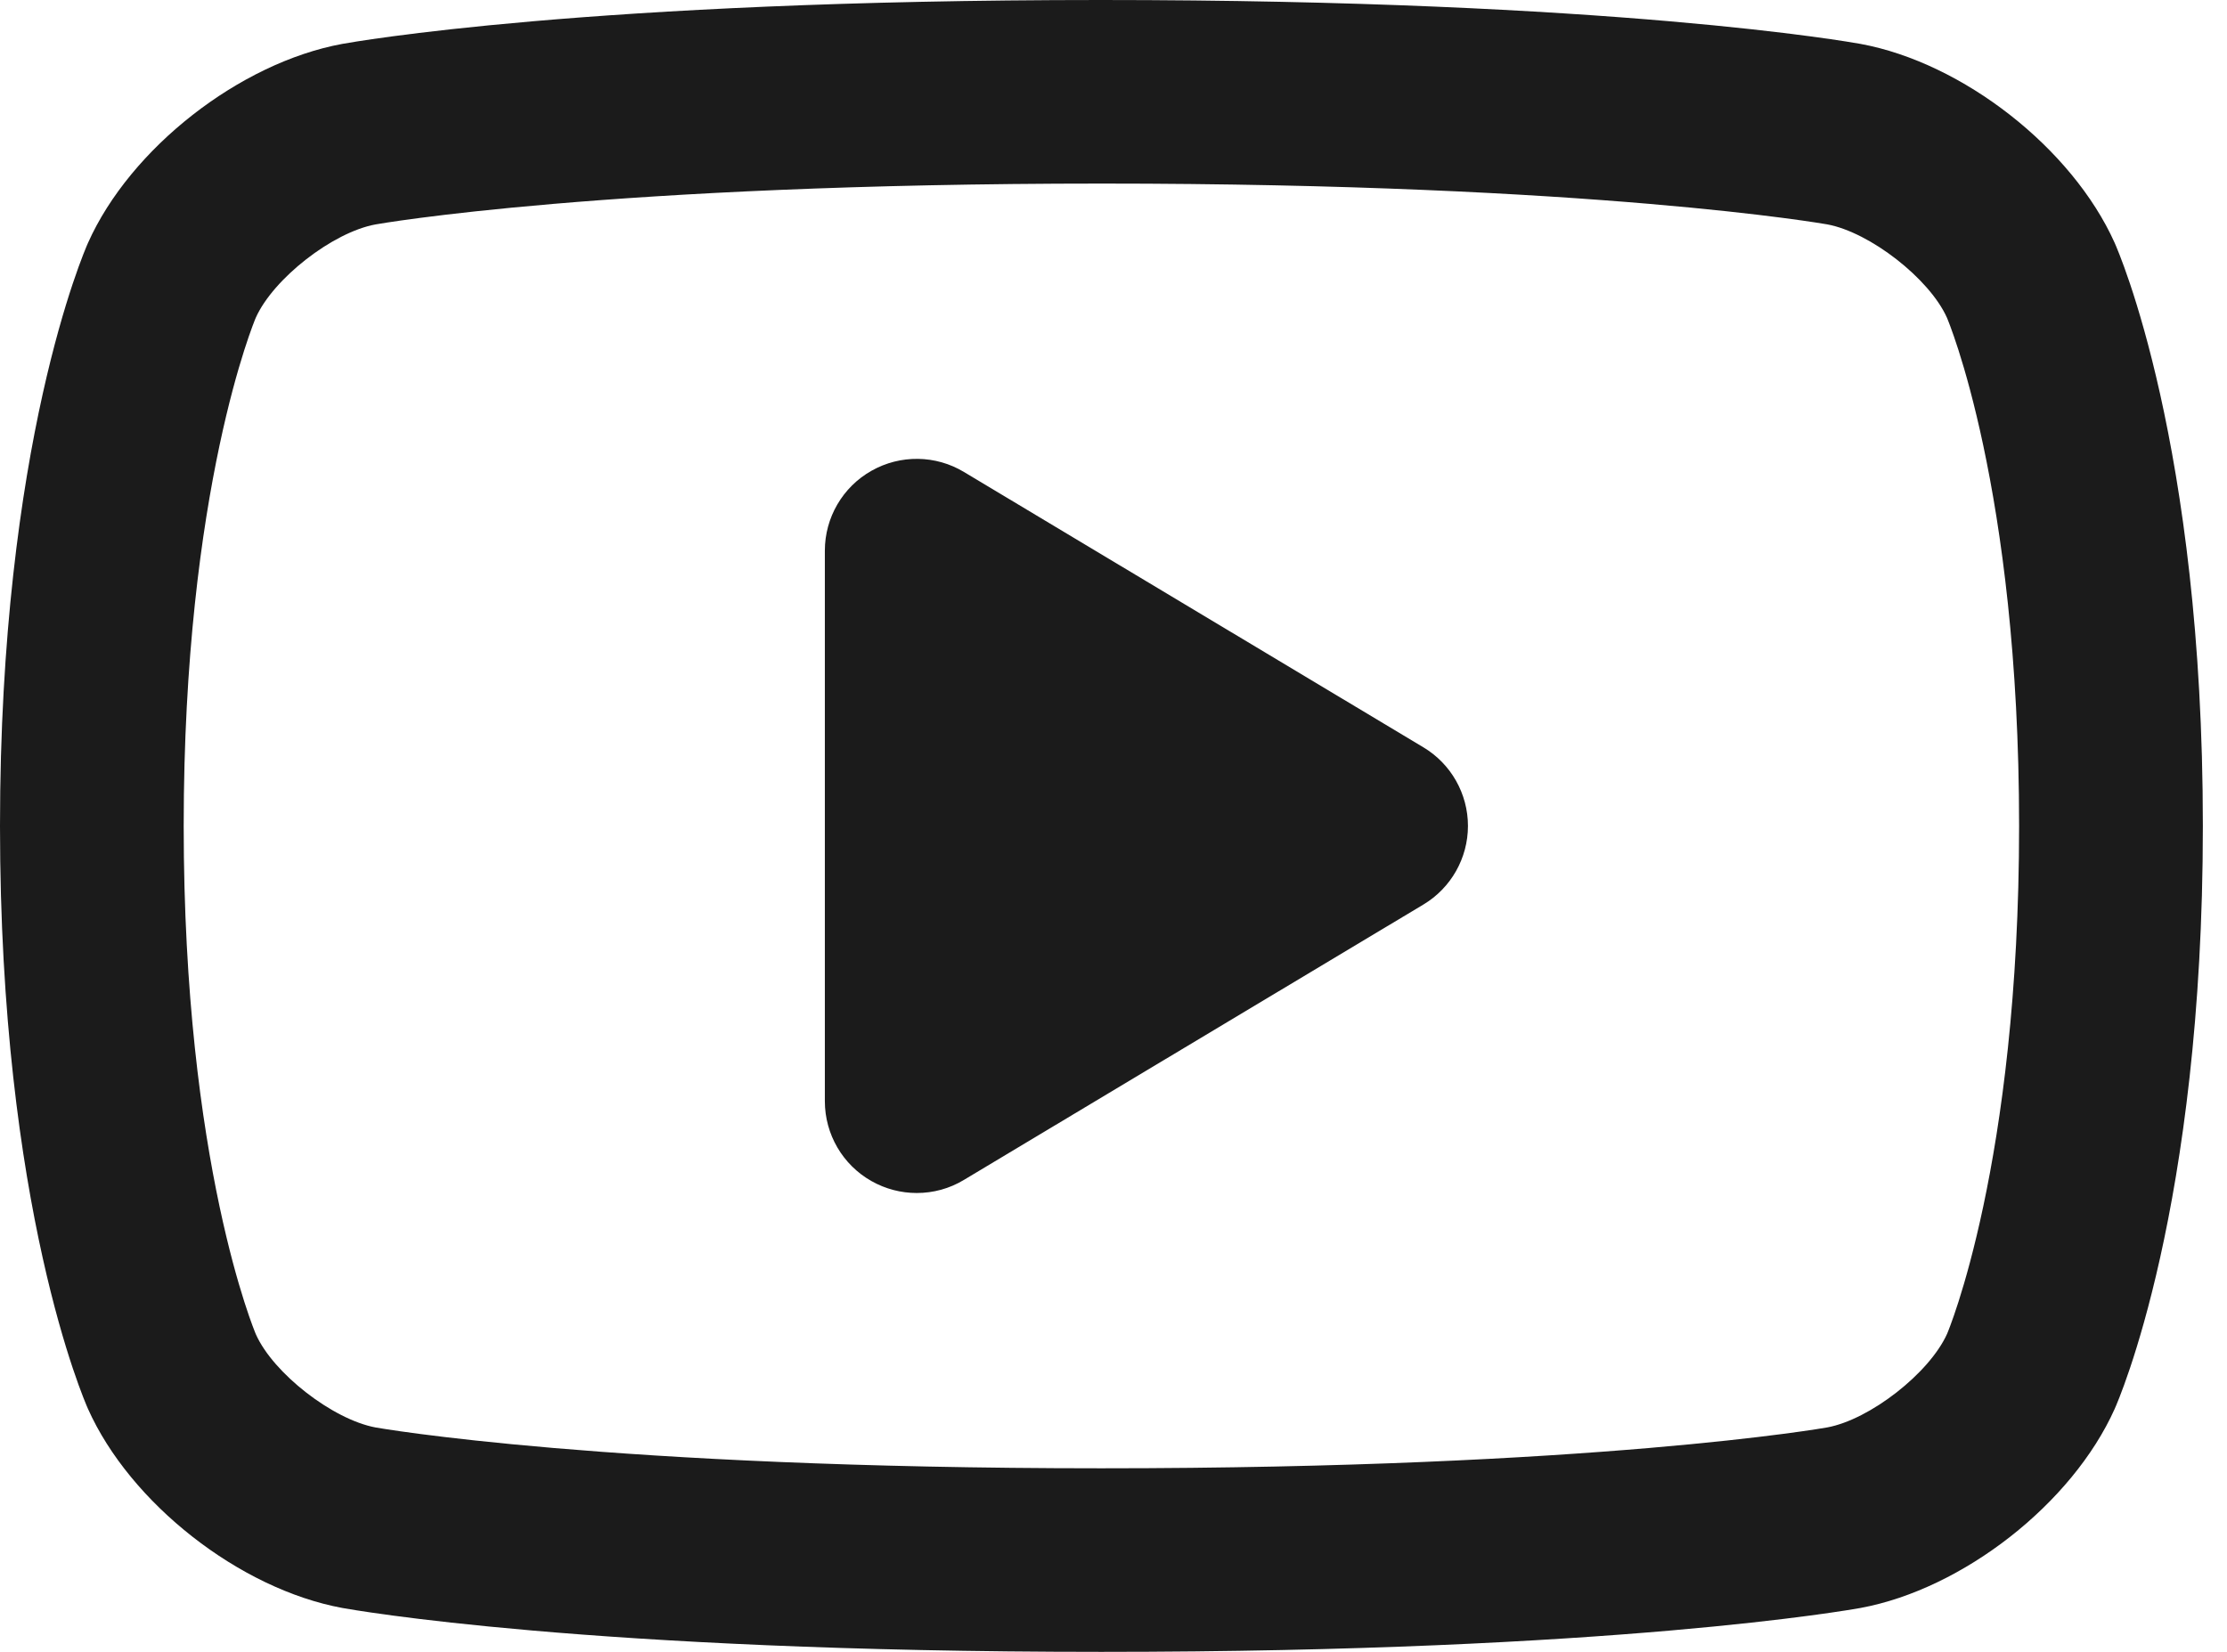 <svg width="31" height="23" viewBox="0 0 31 23" fill="none" xmlns="http://www.w3.org/2000/svg">
<path fill-rule="evenodd" clip-rule="evenodd" d="M29.436 19.618C28.846 20.934 27.325 22.125 25.898 22.389C25.76 22.413 22.485 23 15.34 23H15.321C8.175 23 4.902 22.413 4.766 22.389C3.335 22.125 1.812 20.931 1.224 19.615C1.176 19.505 0 16.823 0 11.5C0 6.177 1.176 3.493 1.225 3.382C1.813 2.065 3.336 0.874 4.766 0.611C4.902 0.587 8.175 0 15.321 0C22.485 0 25.76 0.587 25.897 0.611C27.323 0.873 28.845 2.064 29.436 3.381C29.486 3.493 30.664 6.177 30.664 11.5C30.664 16.823 29.486 19.507 29.436 19.618ZM27.1 4.42C26.856 3.879 26.03 3.234 25.434 3.124C25.404 3.119 22.21 2.556 15.34 2.556C8.45 2.556 5.258 3.119 5.227 3.125C4.631 3.234 3.804 3.879 3.56 4.425C3.552 4.444 2.557 6.789 2.557 11.5C2.557 16.211 3.552 18.555 3.562 18.579C3.804 19.121 4.631 19.765 5.23 19.876C5.258 19.881 8.45 20.444 15.321 20.444H15.34C22.21 20.444 25.404 19.881 25.435 19.875C26.03 19.765 26.858 19.119 27.104 18.571C27.111 18.555 28.106 16.21 28.106 11.5C28.106 6.789 27.111 4.444 27.1 4.42ZM13.419 16.428C13.217 16.551 12.989 16.611 12.761 16.611C12.544 16.611 12.327 16.556 12.131 16.445C11.73 16.219 11.482 15.793 11.482 15.333V7.667C11.482 7.207 11.73 6.781 12.131 6.555C12.532 6.328 13.024 6.334 13.419 6.572L19.813 10.405C20.198 10.635 20.434 11.052 20.434 11.5C20.434 11.948 20.198 12.365 19.813 12.595L13.419 16.428Z" fill="#1B1B1B"/>
</svg>
